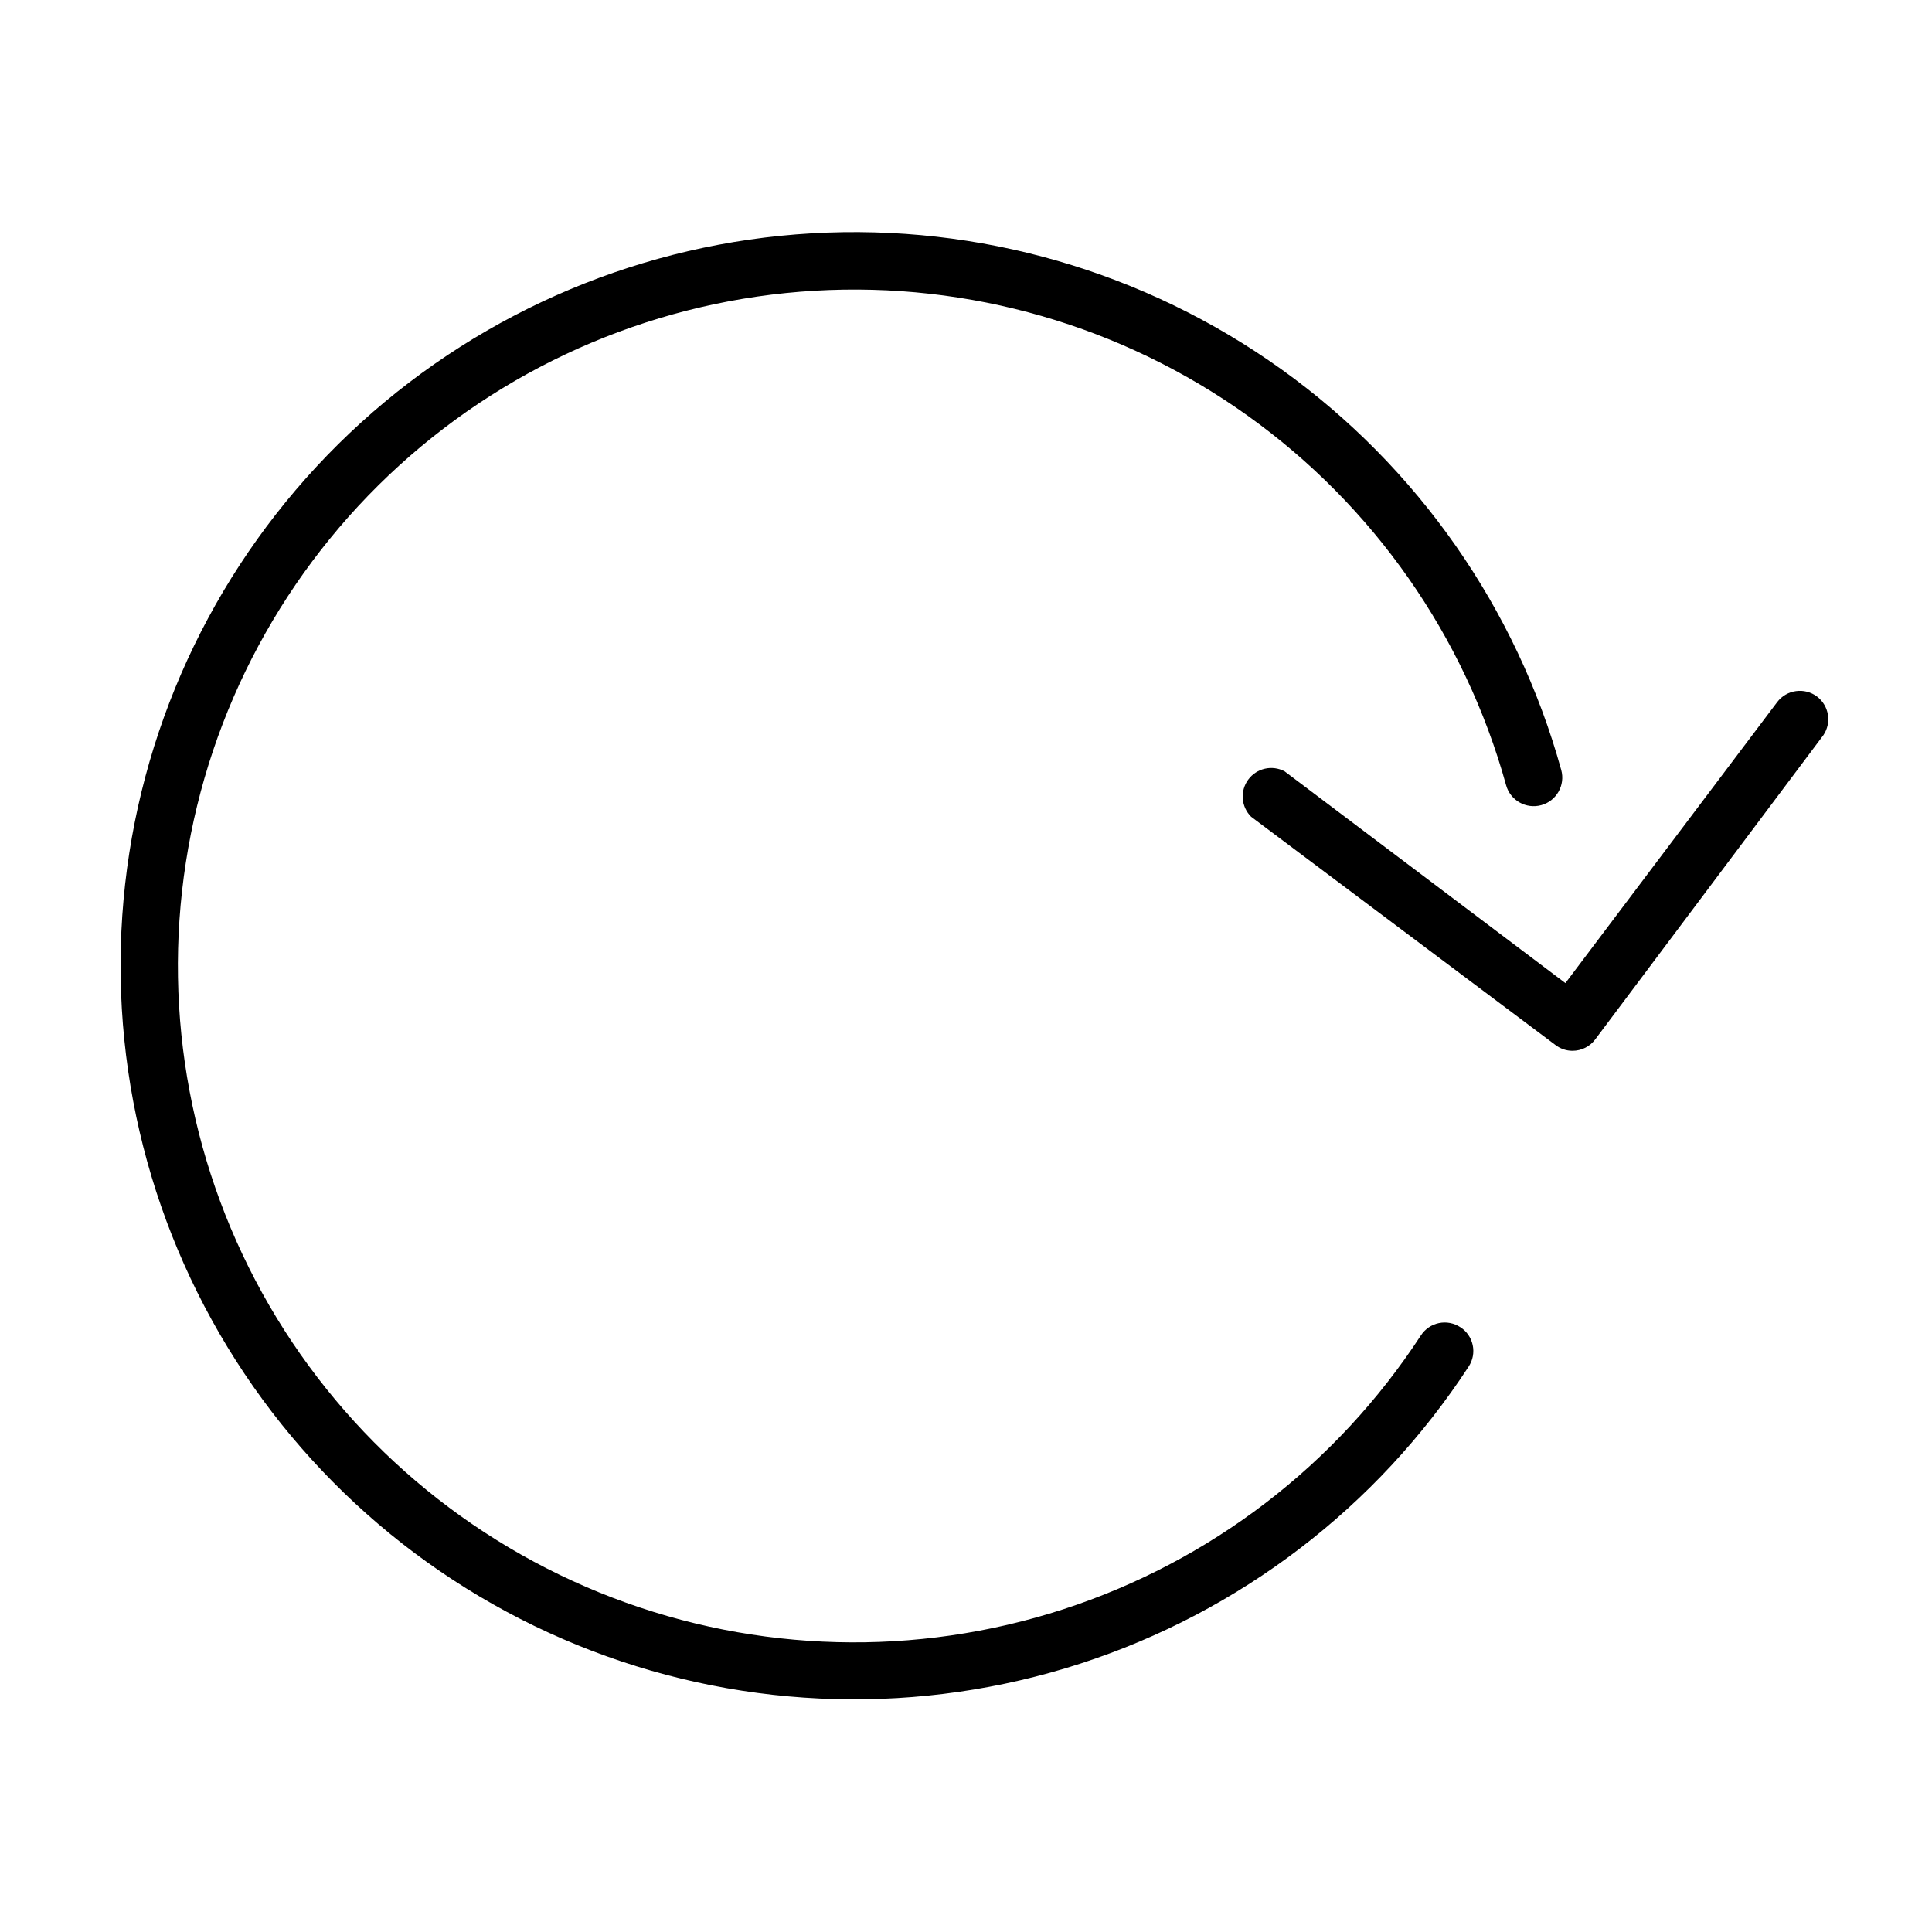 <?xml version="1.0" encoding="UTF-8"?>
<!-- Uploaded to: ICON Repo, www.svgrepo.com, Generator: ICON Repo Mixer Tools -->
<svg fill="#000000" width="800px" height="800px" version="1.1" viewBox="144 144 512 512" xmlns="http://www.w3.org/2000/svg">
 <g>
  <path d="m625.55 328.61c-3.328-2.516-8.062-1.863-10.582 1.461l-56.121 74.461-74.414-56.121c-3.312-1.762-7.41-0.828-9.633 2.188-2.227 3.019-1.898 7.215 0.766 9.852l80.609 60.457c1.297 1.008 2.891 1.559 4.535 1.562 2.379 0.008 4.621-1.113 6.043-3.023l60.457-80.609c2.238-3.312 1.512-7.793-1.66-10.227z"/>
  <path d="m530.99 495.72c-1.668-1.102-3.707-1.492-5.664-1.086s-3.672 1.578-4.766 3.254c-22.383 34.336-55.859 59.961-94.848 72.609-38.984 12.648-81.129 11.555-119.41-3.102-38.277-14.656-70.379-41.984-90.949-77.438-20.57-35.453-28.371-76.883-22.102-117.39 6.269-40.504 26.234-77.637 56.562-105.21 30.328-27.57 69.188-43.918 110.11-46.312 40.918-2.398 81.422 9.301 114.76 33.148 33.336 23.844 57.496 58.395 68.449 97.891 1.113 4.035 5.289 6.402 9.324 5.289 4.031-1.113 6.402-5.285 5.289-9.32-11.863-42.844-38.051-80.332-74.199-106.21-36.148-25.879-80.074-38.586-124.45-36.008-44.383 2.578-86.543 20.293-119.45 50.184-32.906 29.895-54.574 70.16-61.391 114.09-6.82 43.93 1.625 88.871 23.922 127.33 22.301 38.461 57.105 68.117 98.621 84.027 41.512 15.91 87.223 17.113 129.52 3.406 42.289-13.707 78.609-41.492 102.9-78.727 1.098-1.676 1.48-3.719 1.062-5.676-0.414-1.961-1.598-3.672-3.281-4.754z"/>
 </g>
</svg>